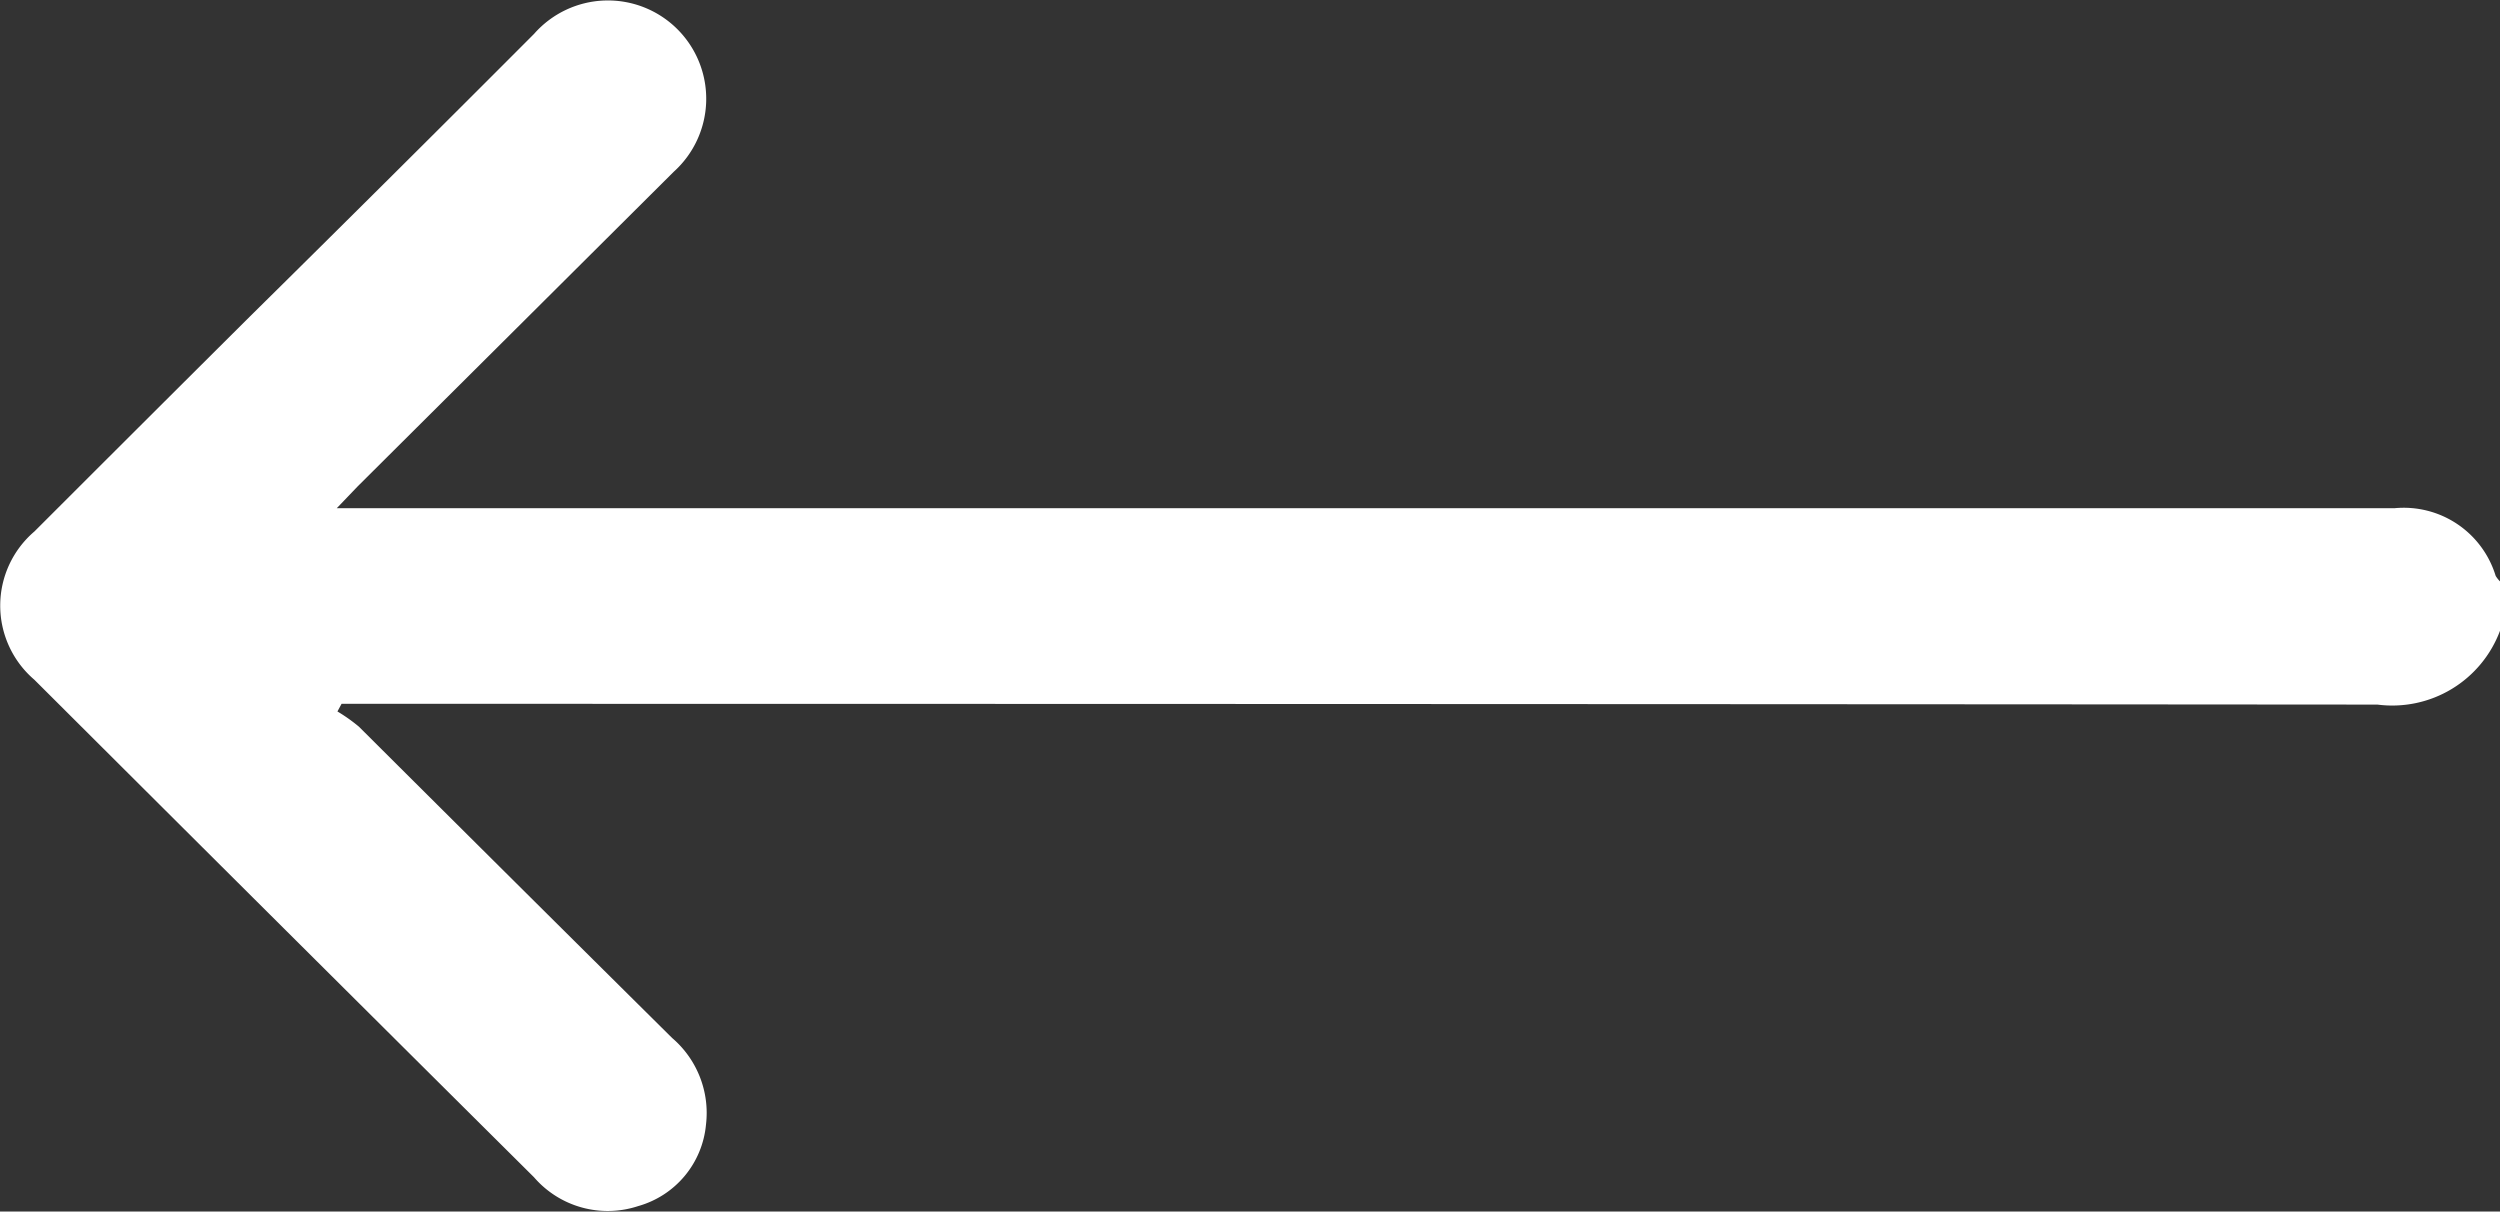 <svg id="Group_21" data-name="Group 21" xmlns="http://www.w3.org/2000/svg" xmlns:xlink="http://www.w3.org/1999/xlink" width="32.732" height="15.862" viewBox="0 0 32.732 15.862">
  <rect x="0" y="0" width="32.732" height="15.862" fill="#333333" stroke="none"/>
  <defs>
    <clipPath id="clip-path">
      <rect id="Rectangle_25" data-name="Rectangle 25" width="32.732" height="15.862" fill="#fff"/>
    </clipPath>
  </defs>
  <g id="Group_19" data-name="Group 19" clip-path="url(#clip-path)">
    <path id="Path_23" data-name="Path 23" d="M32.732,7.612a.363.363,0,0,1-.057-.073,1.258,1.258,0,0,0-1.325-.885H4.409c.119-.124.192-.2.269-.281Q6.75,4.311,8.821,2.249A1.287,1.287,0,1,0,6.993.443Q5.14,2.3,3.278,4.138,1.863,5.546.451,6.958A1.277,1.277,0,0,0,.45,8.9q3.268,3.26,6.542,6.514a1.275,1.275,0,0,0,1.364.377,1.225,1.225,0,0,0,.887-1.063A1.292,1.292,0,0,0,8.8,13.59Q6.748,11.556,4.7,9.515a2.185,2.185,0,0,0-.282-.2l.054-.1h.364q13.146,0,26.291.01a1.506,1.506,0,0,0,1.606-.969V7.612" transform="translate(0 0)" fill="#fff"/>
  </g>
</svg>
